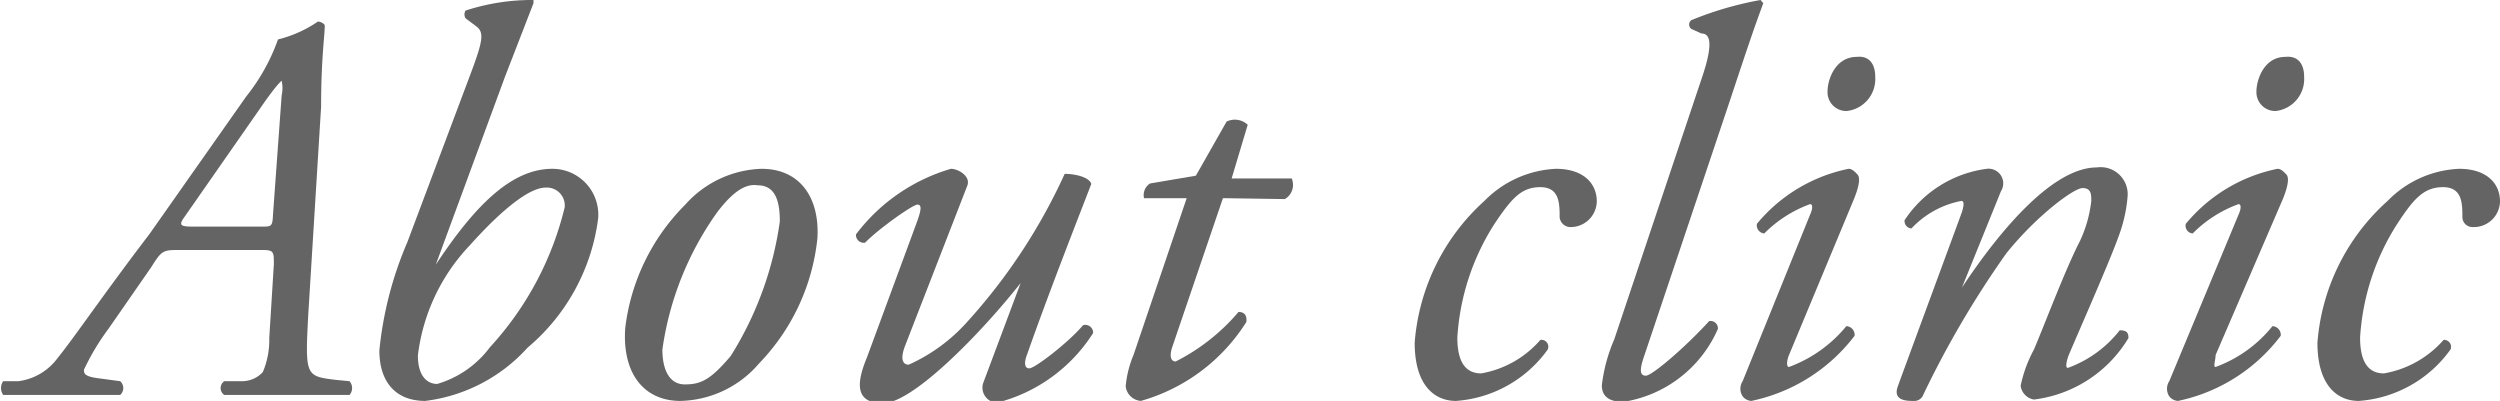 <svg xmlns="http://www.w3.org/2000/svg" width="54.5" height="8.74" viewBox="0 0 54.5 8.74"><defs><style>.cls-1{fill:#646464;}</style></defs><title>アセット 6</title><g id="レイヤー_2" data-name="レイヤー 2"><g id="layer_1" data-name="layer 1"><path class="cls-1" d="M7.62,8.31a.23.23,0,0,1,0,.3c-.37,0-.83,0-1.36,0s-1,0-1.37,0a.18.18,0,0,1,0-.3l.38,0a.61.61,0,0,0,.46-.2,1.79,1.79,0,0,0,.14-.74l.1-1.61c0-.27,0-.31-.25-.31H3.92c-.36,0-.39,0-.62.37L2.37,7.16a5.21,5.21,0,0,0-.54.9c0,.07,0,.14.27.18l.52.07a.2.2,0,0,1,0,.3c-.37,0-.74,0-1.22,0s-.9,0-1.33,0a.26.26,0,0,1,0-.3l.33,0a1.26,1.26,0,0,0,.86-.51c.35-.43,1-1.39,2-2.7l2.11-3A4.27,4.27,0,0,0,6.06.86,2.66,2.66,0,0,0,6.93.47c.06,0,.15.05.15.09C7.08.77,7,1.28,7,2.33L6.72,6.86c-.07,1.33-.06,1.34.59,1.42ZM5.71,4.94c.2,0,.23,0,.24-.24l.19-2.62a.73.73,0,0,0,0-.32s-.11.08-.46.59L4,4.76c-.1.15-.06.18.2.18Z"/><path class="cls-1" d="M9.5,5.77h0c.84-1.27,1.64-2.09,2.54-2.09a1,1,0,0,1,1,1.08,4.41,4.41,0,0,1-1.54,2.82A3.59,3.59,0,0,1,9.27,8.74c-.65,0-1-.42-1-1.1a7.94,7.94,0,0,1,.61-2.36l1.39-3.7c.25-.67.29-.87.12-1L10.15.4a.16.16,0,0,1,0-.17A4.67,4.67,0,0,1,11.63,0l0,.07-.62,1.6Zm.74-.42a4.21,4.21,0,0,0-1.13,2.4c0,.47.22.62.42.62a2.2,2.2,0,0,0,1.15-.8,6.89,6.89,0,0,0,1.63-3.05.39.39,0,0,0-.42-.43C11.57,4.09,11,4.5,10.24,5.35Z"/><path class="cls-1" d="M17.82,5.19a4.6,4.6,0,0,1-1.27,2.73,2.32,2.32,0,0,1-1.72.82c-.76,0-1.27-.56-1.2-1.59a4.57,4.57,0,0,1,1.31-2.69,2.32,2.32,0,0,1,1.66-.78C17.45,3.68,17.87,4.32,17.82,5.19Zm-2.18-.57a6.77,6.77,0,0,0-1.2,3c0,.42.14.76.49.76s.56-.1,1-.62A7.45,7.45,0,0,0,17,4.83c0-.37-.06-.79-.48-.79C16.27,4,16,4.15,15.64,4.62Z"/><path class="cls-1" d="M19.73,7.54c-.11.29-.05.41.08.41A3.77,3.77,0,0,0,21.1,7a12.48,12.48,0,0,0,2.11-3.21c.25,0,.54.08.58.22-.12.32-.9,2.29-1.4,3.72-.06.15-.07.3.05.3s.86-.57,1.17-.94a.17.17,0,0,1,.22.17,3.5,3.5,0,0,1-2.1,1.52.33.33,0,0,1-.3-.42l.82-2.19h0c-.86,1.09-2.35,2.62-3,2.62s-.56-.49-.35-1L20,4.81c.08-.23.1-.35,0-.35s-.85.53-1.14.83a.17.17,0,0,1-.2-.18,4,4,0,0,1,2.07-1.43c.16,0,.43.16.36.36Z"/><path class="cls-1" d="M26.66,4.32,25.55,7.58c-.07.23,0,.3.08.3A4.38,4.38,0,0,0,27,6.8c.12,0,.19.07.17.22a4,4,0,0,1-2.3,1.72.36.36,0,0,1-.33-.32,2.29,2.29,0,0,1,.17-.68l1.16-3.42h-.93A.3.3,0,0,1,25.07,4l1-.17.67-1.18a.41.41,0,0,1,.46.07l-.35,1.17h1.31a.36.36,0,0,1-.15.45Z"/><path class="cls-1" d="M34.81,4.39a.57.57,0,0,1-.59.56A.24.24,0,0,1,34,4.74c0-.3,0-.66-.42-.66s-.63.25-1,.8a5.17,5.17,0,0,0-.81,2.48c0,.6.23.78.52.78a2.21,2.21,0,0,0,1.29-.73.15.15,0,0,1,.16.21,2.69,2.69,0,0,1-2,1.12c-.47,0-.9-.34-.9-1.27a4.64,4.64,0,0,1,1.52-3.09,2.33,2.33,0,0,1,1.56-.7C34.52,3.68,34.81,4,34.81,4.39Z"/><path class="cls-1" d="M35.83,7.8c-.09.27-.08.39.05.39S36.71,7.6,37.26,7a.16.16,0,0,1,.19.17,2.7,2.7,0,0,1-2.06,1.59c-.36,0-.47-.16-.47-.36a3.57,3.57,0,0,1,.27-1l1.9-5.67c.29-.84.17-1,0-1l-.22-.1a.12.12,0,0,1,0-.19A7.4,7.4,0,0,1,38.38,0l.06.07c-.16.43-.28.77-.71,2.07Z"/><path class="cls-1" d="M39.46,4.68c.06-.13.06-.23,0-.23a2.72,2.72,0,0,0-1,.64.18.18,0,0,1-.16-.21,3.49,3.49,0,0,1,2-1.2c.08,0,.14.07.19.12s.07.18-.07.53L39,7.74c-.05.12-.06.26,0,.26a2.92,2.92,0,0,0,1.25-.89.19.19,0,0,1,.18.21,3.8,3.8,0,0,1-2.25,1.42.26.26,0,0,1-.19-.1.3.3,0,0,1,0-.33Zm1.42-3a.7.7,0,0,1-.62.74A.41.41,0,0,1,39.84,2c0-.27.17-.76.64-.76C40.75,1.21,40.88,1.4,40.88,1.67Z"/><path class="cls-1" d="M42.77,6.27l0,0c.86-1.3,2-2.62,2.94-2.62a.59.59,0,0,1,.67.65,3.17,3.17,0,0,1-.19.84c-.21.6-1.08,2.55-1.11,2.65s-.06.23,0,.23a2.53,2.53,0,0,0,1.13-.82c.17,0,.19.07.19.17a2.8,2.8,0,0,1-2.06,1.34.35.35,0,0,1-.29-.3,2.88,2.88,0,0,1,.29-.79c.25-.59.69-1.76,1-2.36a2.76,2.76,0,0,0,.25-.88c0-.14,0-.28-.19-.28s-1,.6-1.66,1.42A21,21,0,0,0,41.93,8.6a.21.21,0,0,1-.22.14c-.13,0-.45,0-.34-.31s1.33-3.61,1.39-3.78.06-.27,0-.27a2,2,0,0,0-1.09.6.16.16,0,0,1-.15-.18,2.54,2.54,0,0,1,1.79-1.12.32.32,0,0,1,.31.49Z"/><path class="cls-1" d="M48.8,4.68c.06-.13.06-.23,0-.23a2.71,2.71,0,0,0-1,.64.17.17,0,0,1-.15-.21,3.49,3.49,0,0,1,2-1.2c.08,0,.14.07.19.12s.07.18-.07.53L48.3,7.74c0,.12-.06.26,0,.26a2.85,2.85,0,0,0,1.24-.89.19.19,0,0,1,.18.21,3.77,3.77,0,0,1-2.24,1.42.26.26,0,0,1-.19-.1.3.3,0,0,1,0-.33Zm1.43-3a.7.7,0,0,1-.62.74A.41.41,0,0,1,49.19,2c0-.27.17-.76.63-.76C50.1,1.21,50.23,1.4,50.23,1.67Z"/><path class="cls-1" d="M54.5,4.39a.57.57,0,0,1-.59.56.22.22,0,0,1-.23-.21c0-.3,0-.66-.42-.66s-.64.25-1,.8a5.17,5.17,0,0,0-.81,2.48c0,.6.23.78.52.78a2.23,2.23,0,0,0,1.3-.73.15.15,0,0,1,.15.21,2.69,2.69,0,0,1-2,1.12c-.47,0-.9-.34-.9-1.27a4.62,4.62,0,0,1,1.53-3.09,2.31,2.31,0,0,1,1.56-.7C54.21,3.68,54.5,4,54.5,4.39Z"/></g></g></svg>
